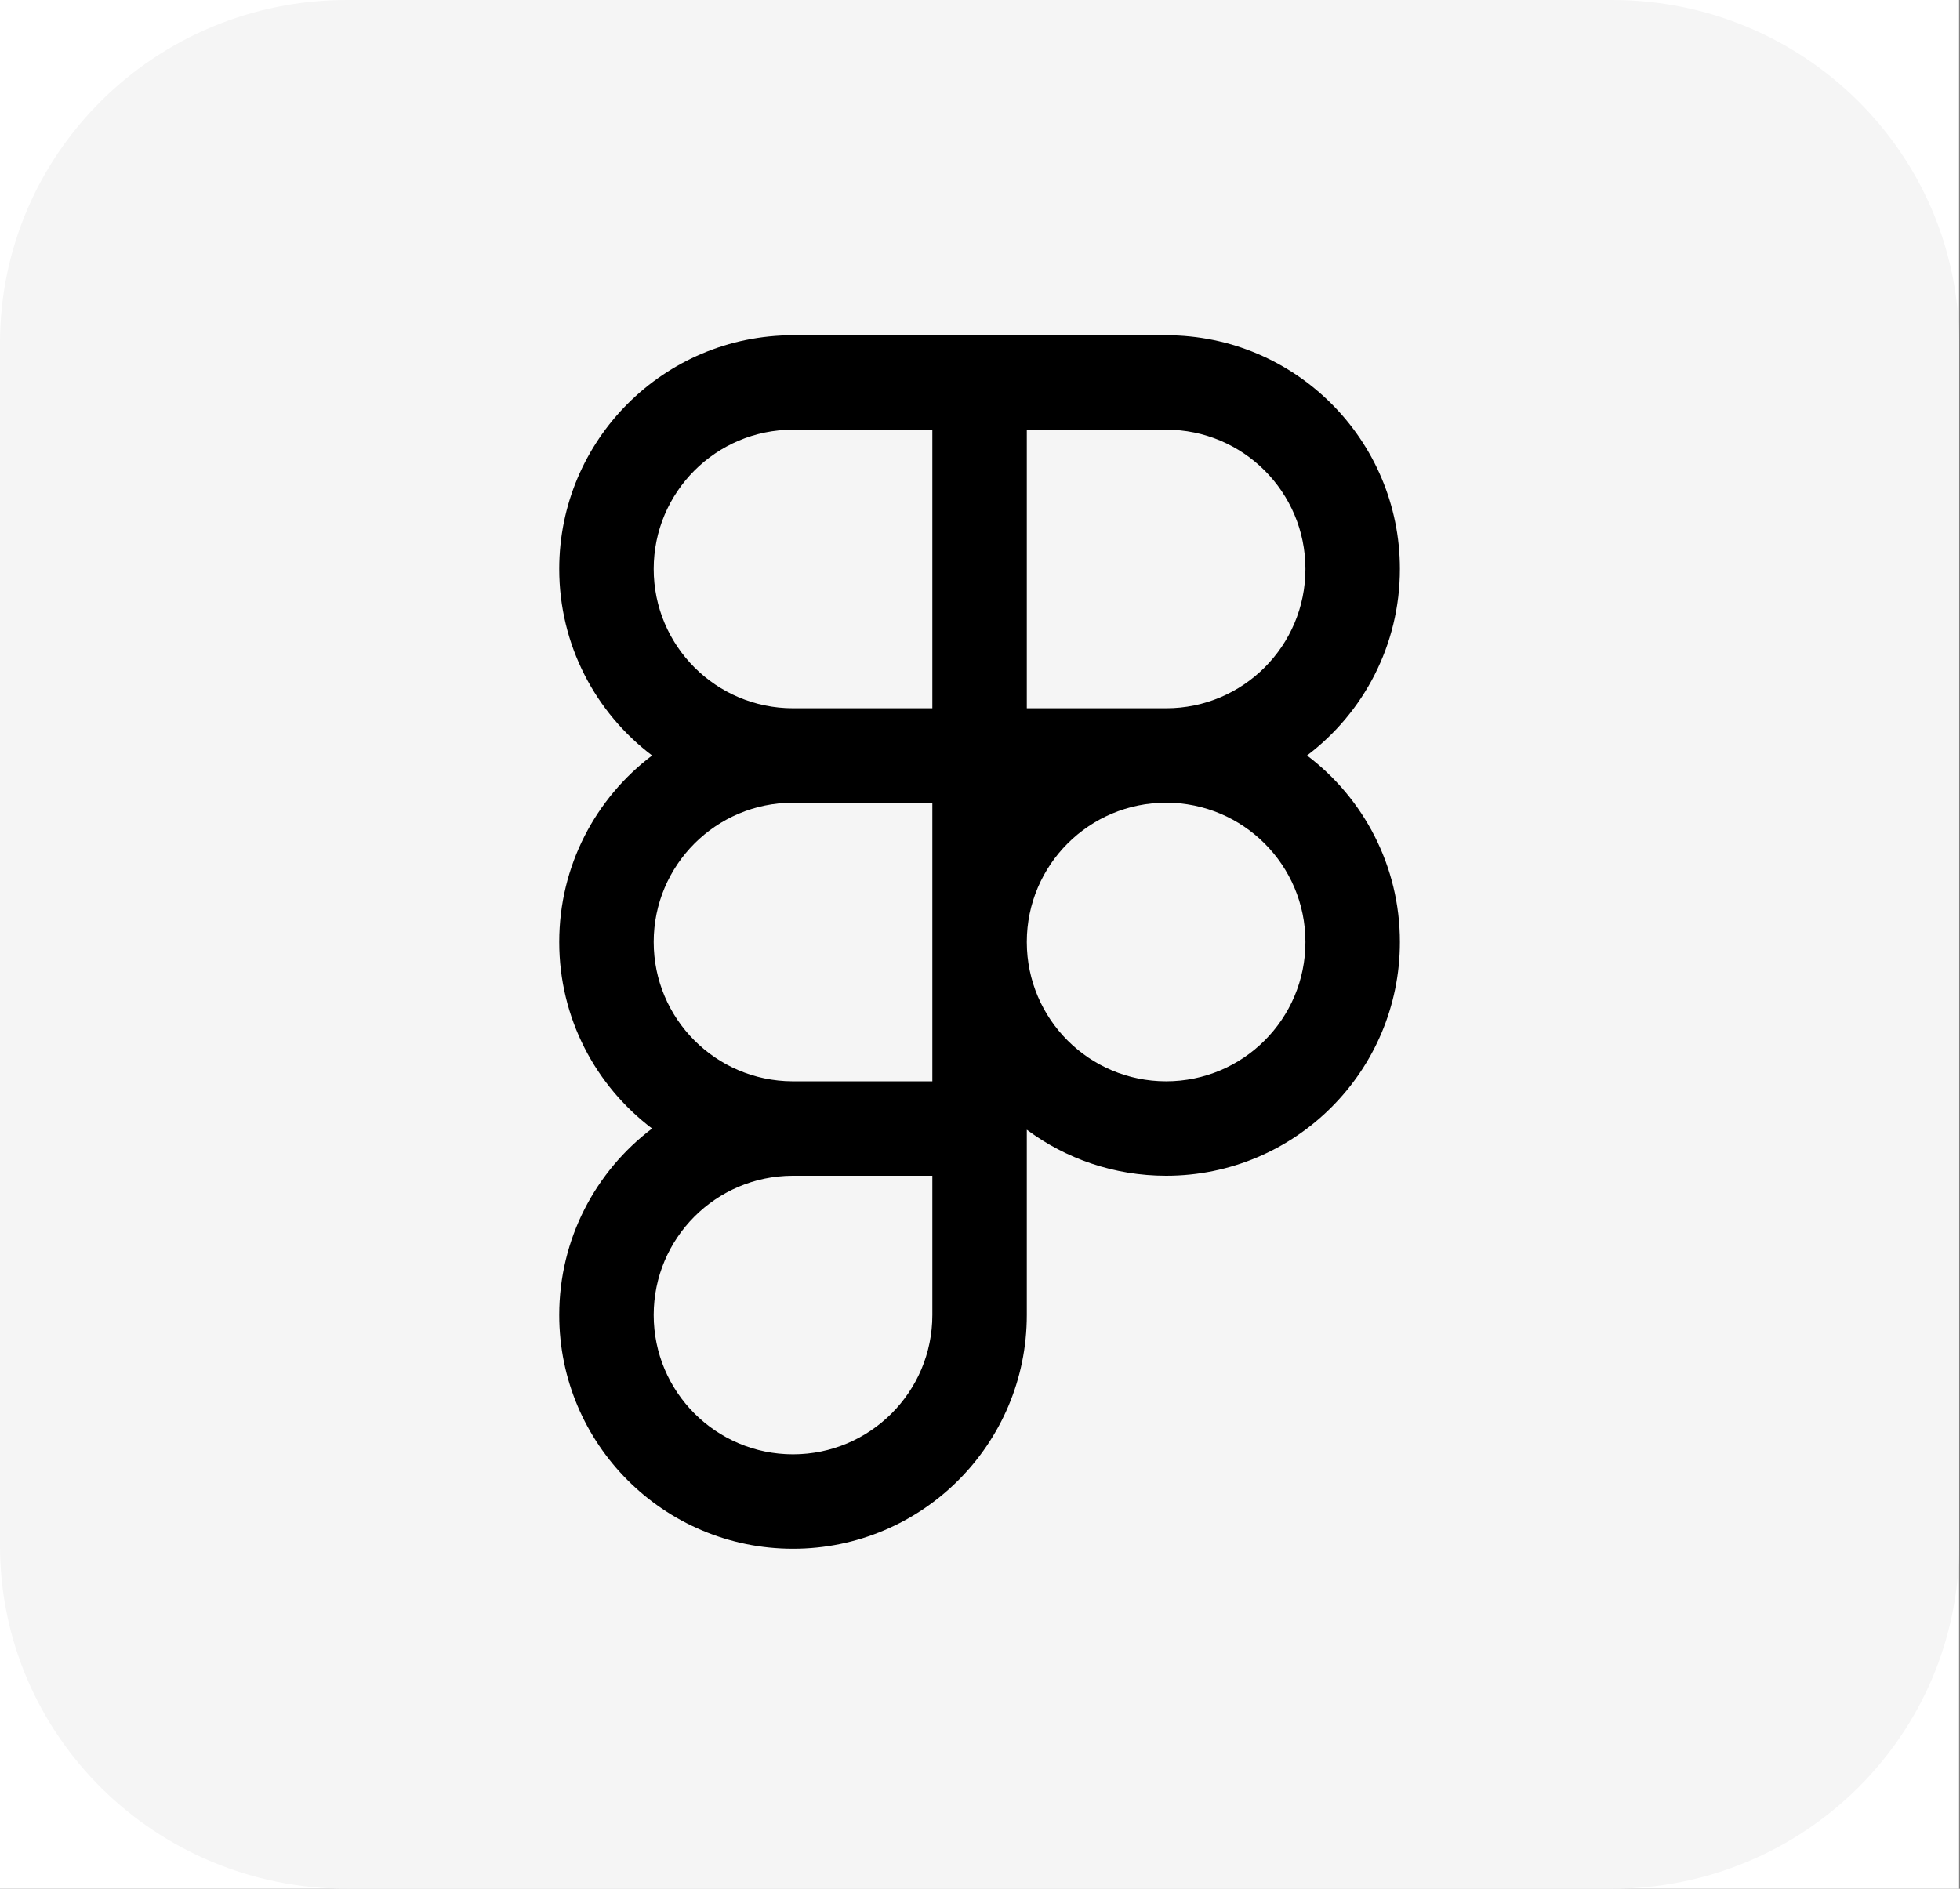 <?xml version="1.0" encoding="UTF-8"?><svg width="83" height="80" viewBox="0 0 83 80" fill="none" xmlns="http://www.w3.org/2000/svg">
<rect x="0" y="0" width="83" height="80" fill="#808080" stroke="none"/>
<g clip-path="url(#clip0_451_43747)">
<rect width="82.96" height="80" fill="white"/>
<path d="M68.272 0H14.691C6.578 0 0 6.505 0 14.53V65.47C0 73.495 6.578 80 14.691 80H68.272C76.385 80 82.963 73.495 82.963 65.47V14.53C82.963 6.505 76.385 0 68.272 0Z" fill="#F5F5F5"/>
<path fill-rule="evenodd" clip-rule="evenodd" d="M39.482 18.2H33.582C30.323 18.2 27.682 20.841 27.682 24.1C27.682 27.358 30.323 30 33.582 30H39.482V18.2ZM39.482 14.2H43.482H49.382C54.849 14.2 59.281 18.632 59.281 24.1C59.281 27.326 57.738 30.193 55.349 32C57.738 33.807 59.281 36.673 59.281 39.9C59.281 45.368 54.849 49.8 49.382 49.8C47.171 49.8 45.129 49.075 43.482 47.851V49.8V55.7C43.482 61.168 39.049 65.6 33.582 65.6C28.114 65.6 23.682 61.168 23.682 55.7C23.682 52.473 25.225 49.607 27.614 47.8C25.225 45.993 23.682 43.127 23.682 39.9C23.682 36.673 25.225 33.807 27.614 32C25.225 30.193 23.682 27.326 23.682 24.1C23.682 18.632 28.114 14.2 33.582 14.2H39.482ZM43.482 18.2V30H49.382C52.64 30 55.281 27.358 55.281 24.1C55.281 20.841 52.64 18.2 49.382 18.2H43.482ZM33.582 45.8H39.482V39.915V39.9V39.885V34H33.582C30.323 34 27.682 36.642 27.682 39.9C27.682 43.151 30.311 45.787 33.558 45.8L33.582 45.8ZM27.682 55.7C27.682 52.449 30.311 49.813 33.558 49.8L33.582 49.8H39.482V55.7C39.482 58.958 36.84 61.6 33.582 61.6C30.323 61.6 27.682 58.958 27.682 55.7ZM43.482 39.888C43.488 36.635 46.127 34 49.382 34C52.64 34 55.281 36.642 55.281 39.9C55.281 43.158 52.64 45.8 49.382 45.8C46.127 45.8 43.488 43.165 43.482 39.912V39.888Z" fill="black"/>
</g>
<defs>
<clipPath id="clip0_451_43747">
<rect width="82.96" height="80" fill="white"/>
</clipPath>
</defs>
</svg>
